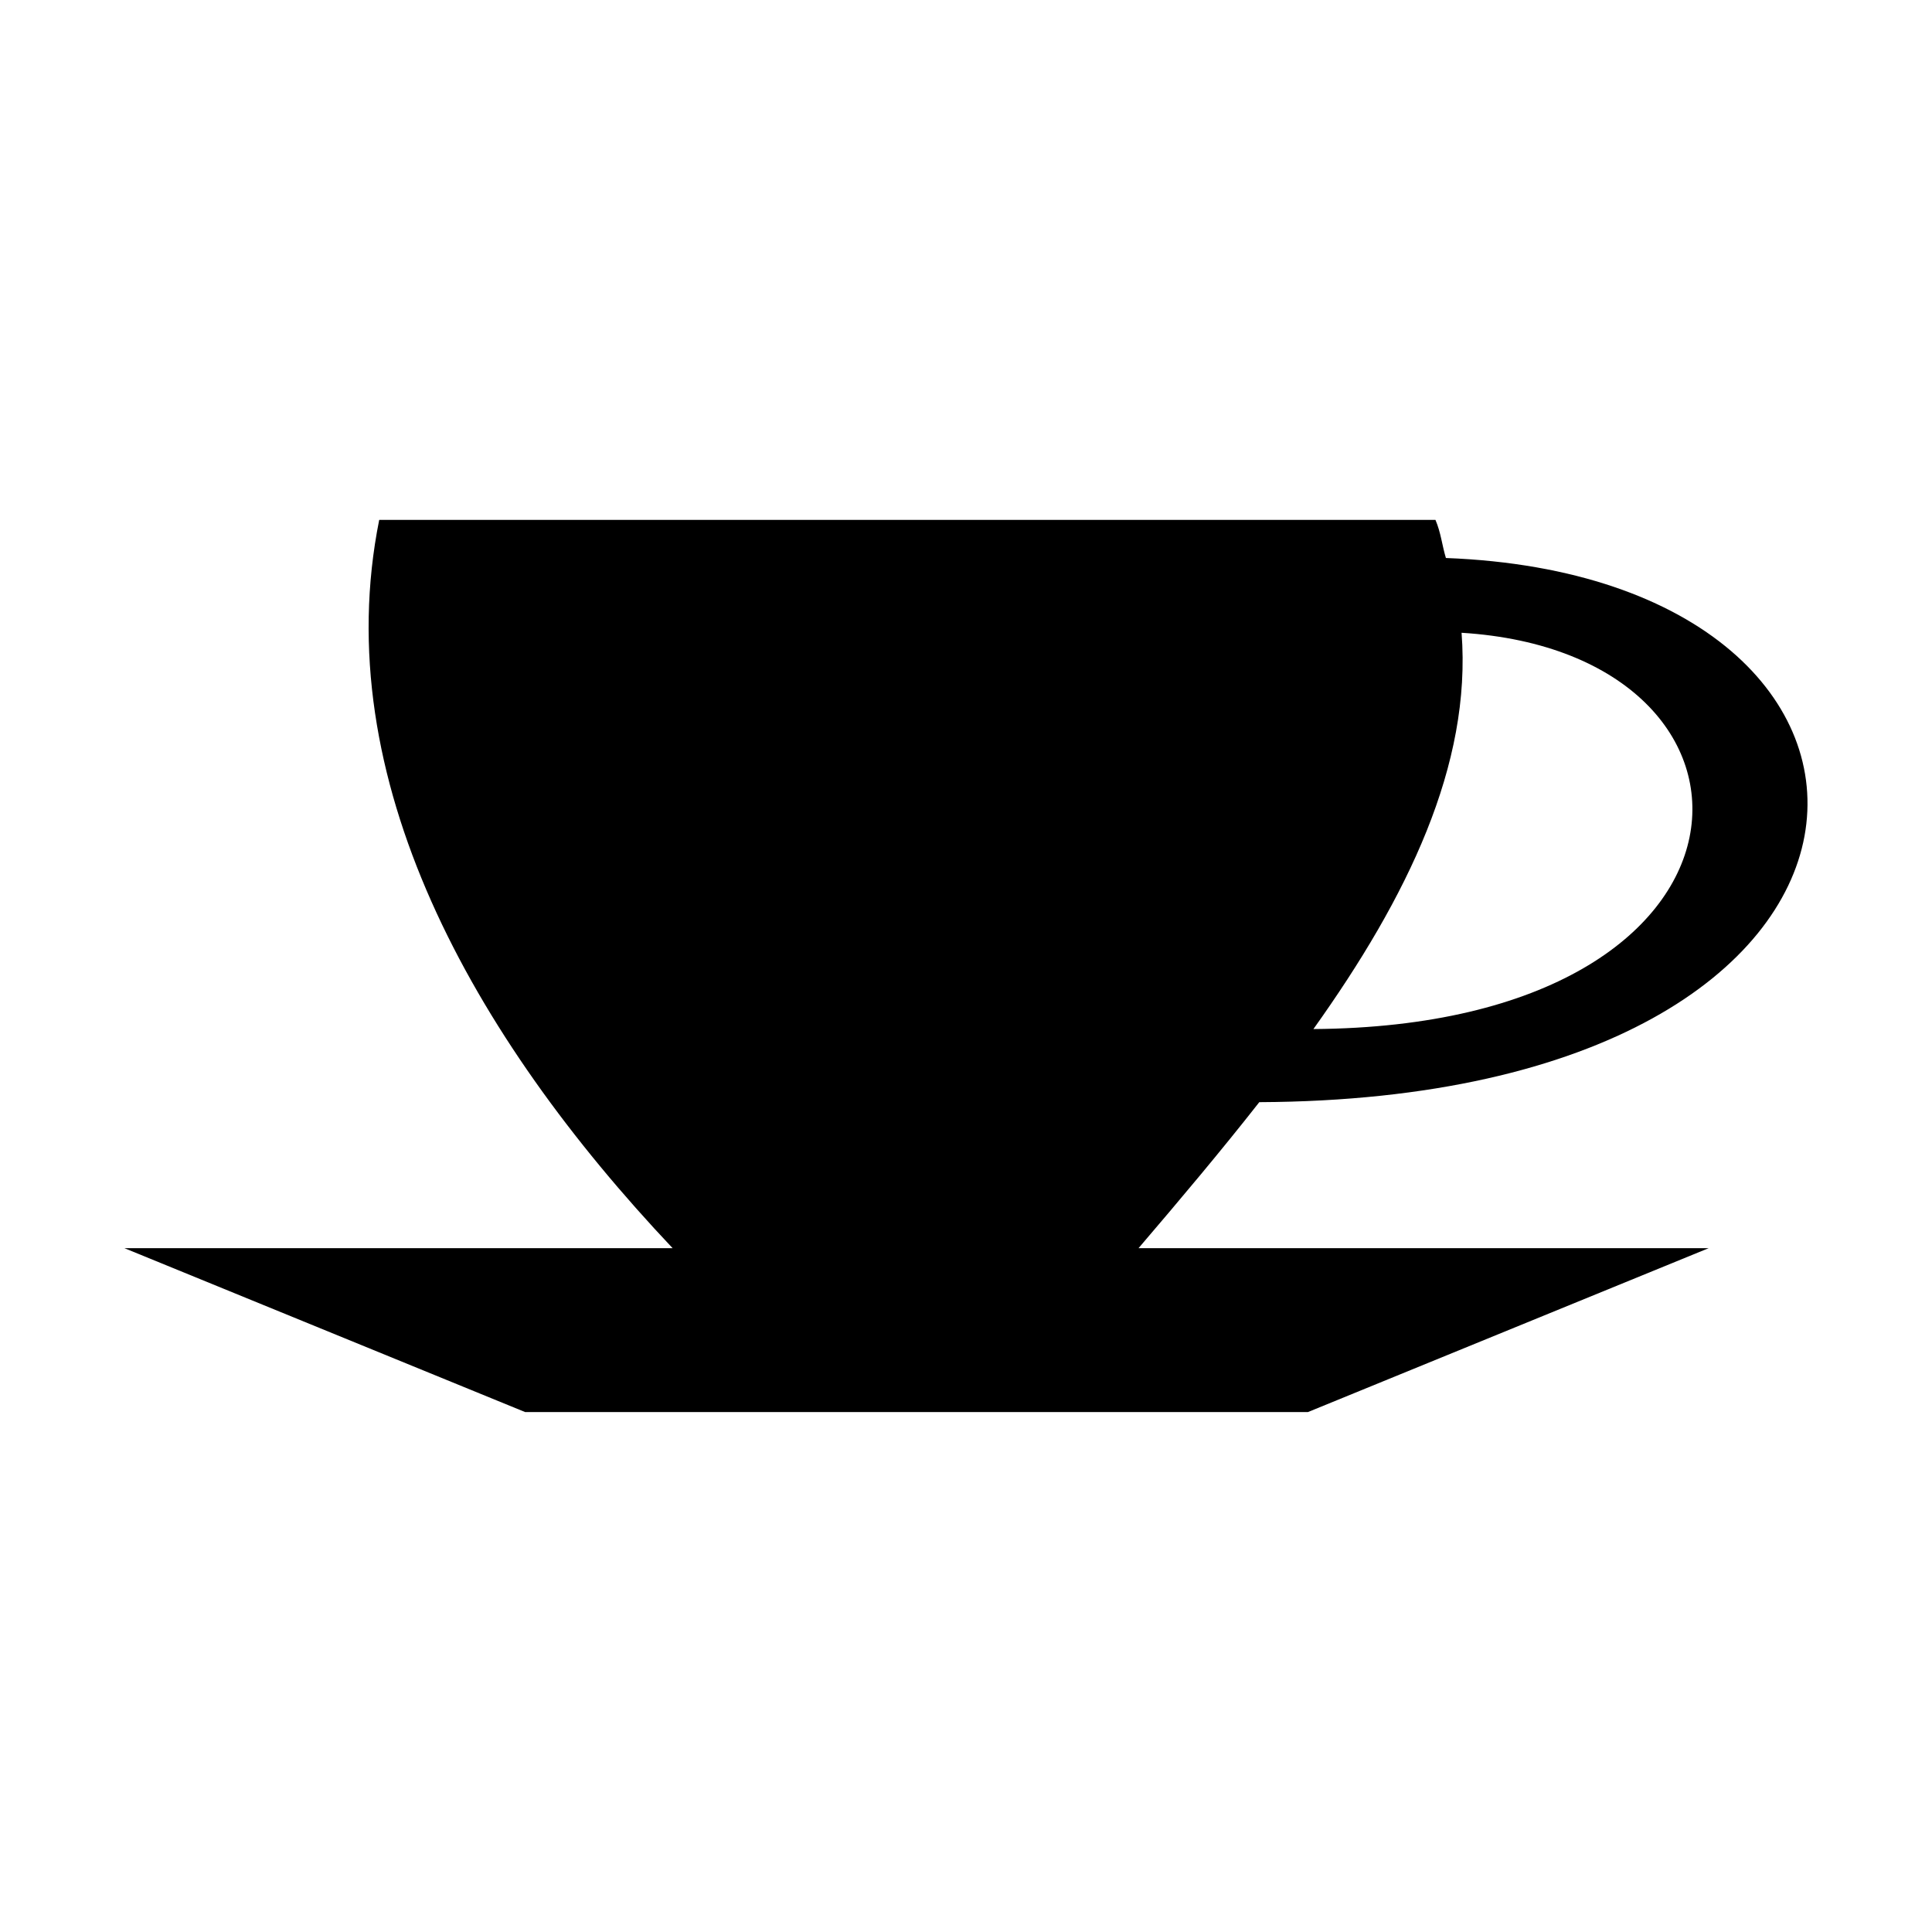 <?xml version="1.0" encoding="UTF-8"?>
<!-- Uploaded to: ICON Repo, www.svgrepo.com, Generator: ICON Repo Mixer Tools -->
<svg fill="#000000" width="800px" height="800px" version="1.1" viewBox="144 144 512 512" xmlns="http://www.w3.org/2000/svg">
 <path d="m527.18 291.87c-1.023-3.367-1.324-6.727-2.766-10.09h-279.92c-13.73 68.461 24.641 136.77 77.758 193l-145.28-0.004 106.19 43.434h207.46l106.2-43.434h-151.1c11.027-12.898 21.887-25.797 32.004-38.691 183.03-0.863 185.77-139.03 49.445-144.21zm4.152 19.82c88.312 5.473 85.855 104.16-39.262 105.02 24.996-35.012 41.953-70.016 39.262-105.02z" fill-rule="evenodd"/>
</svg>